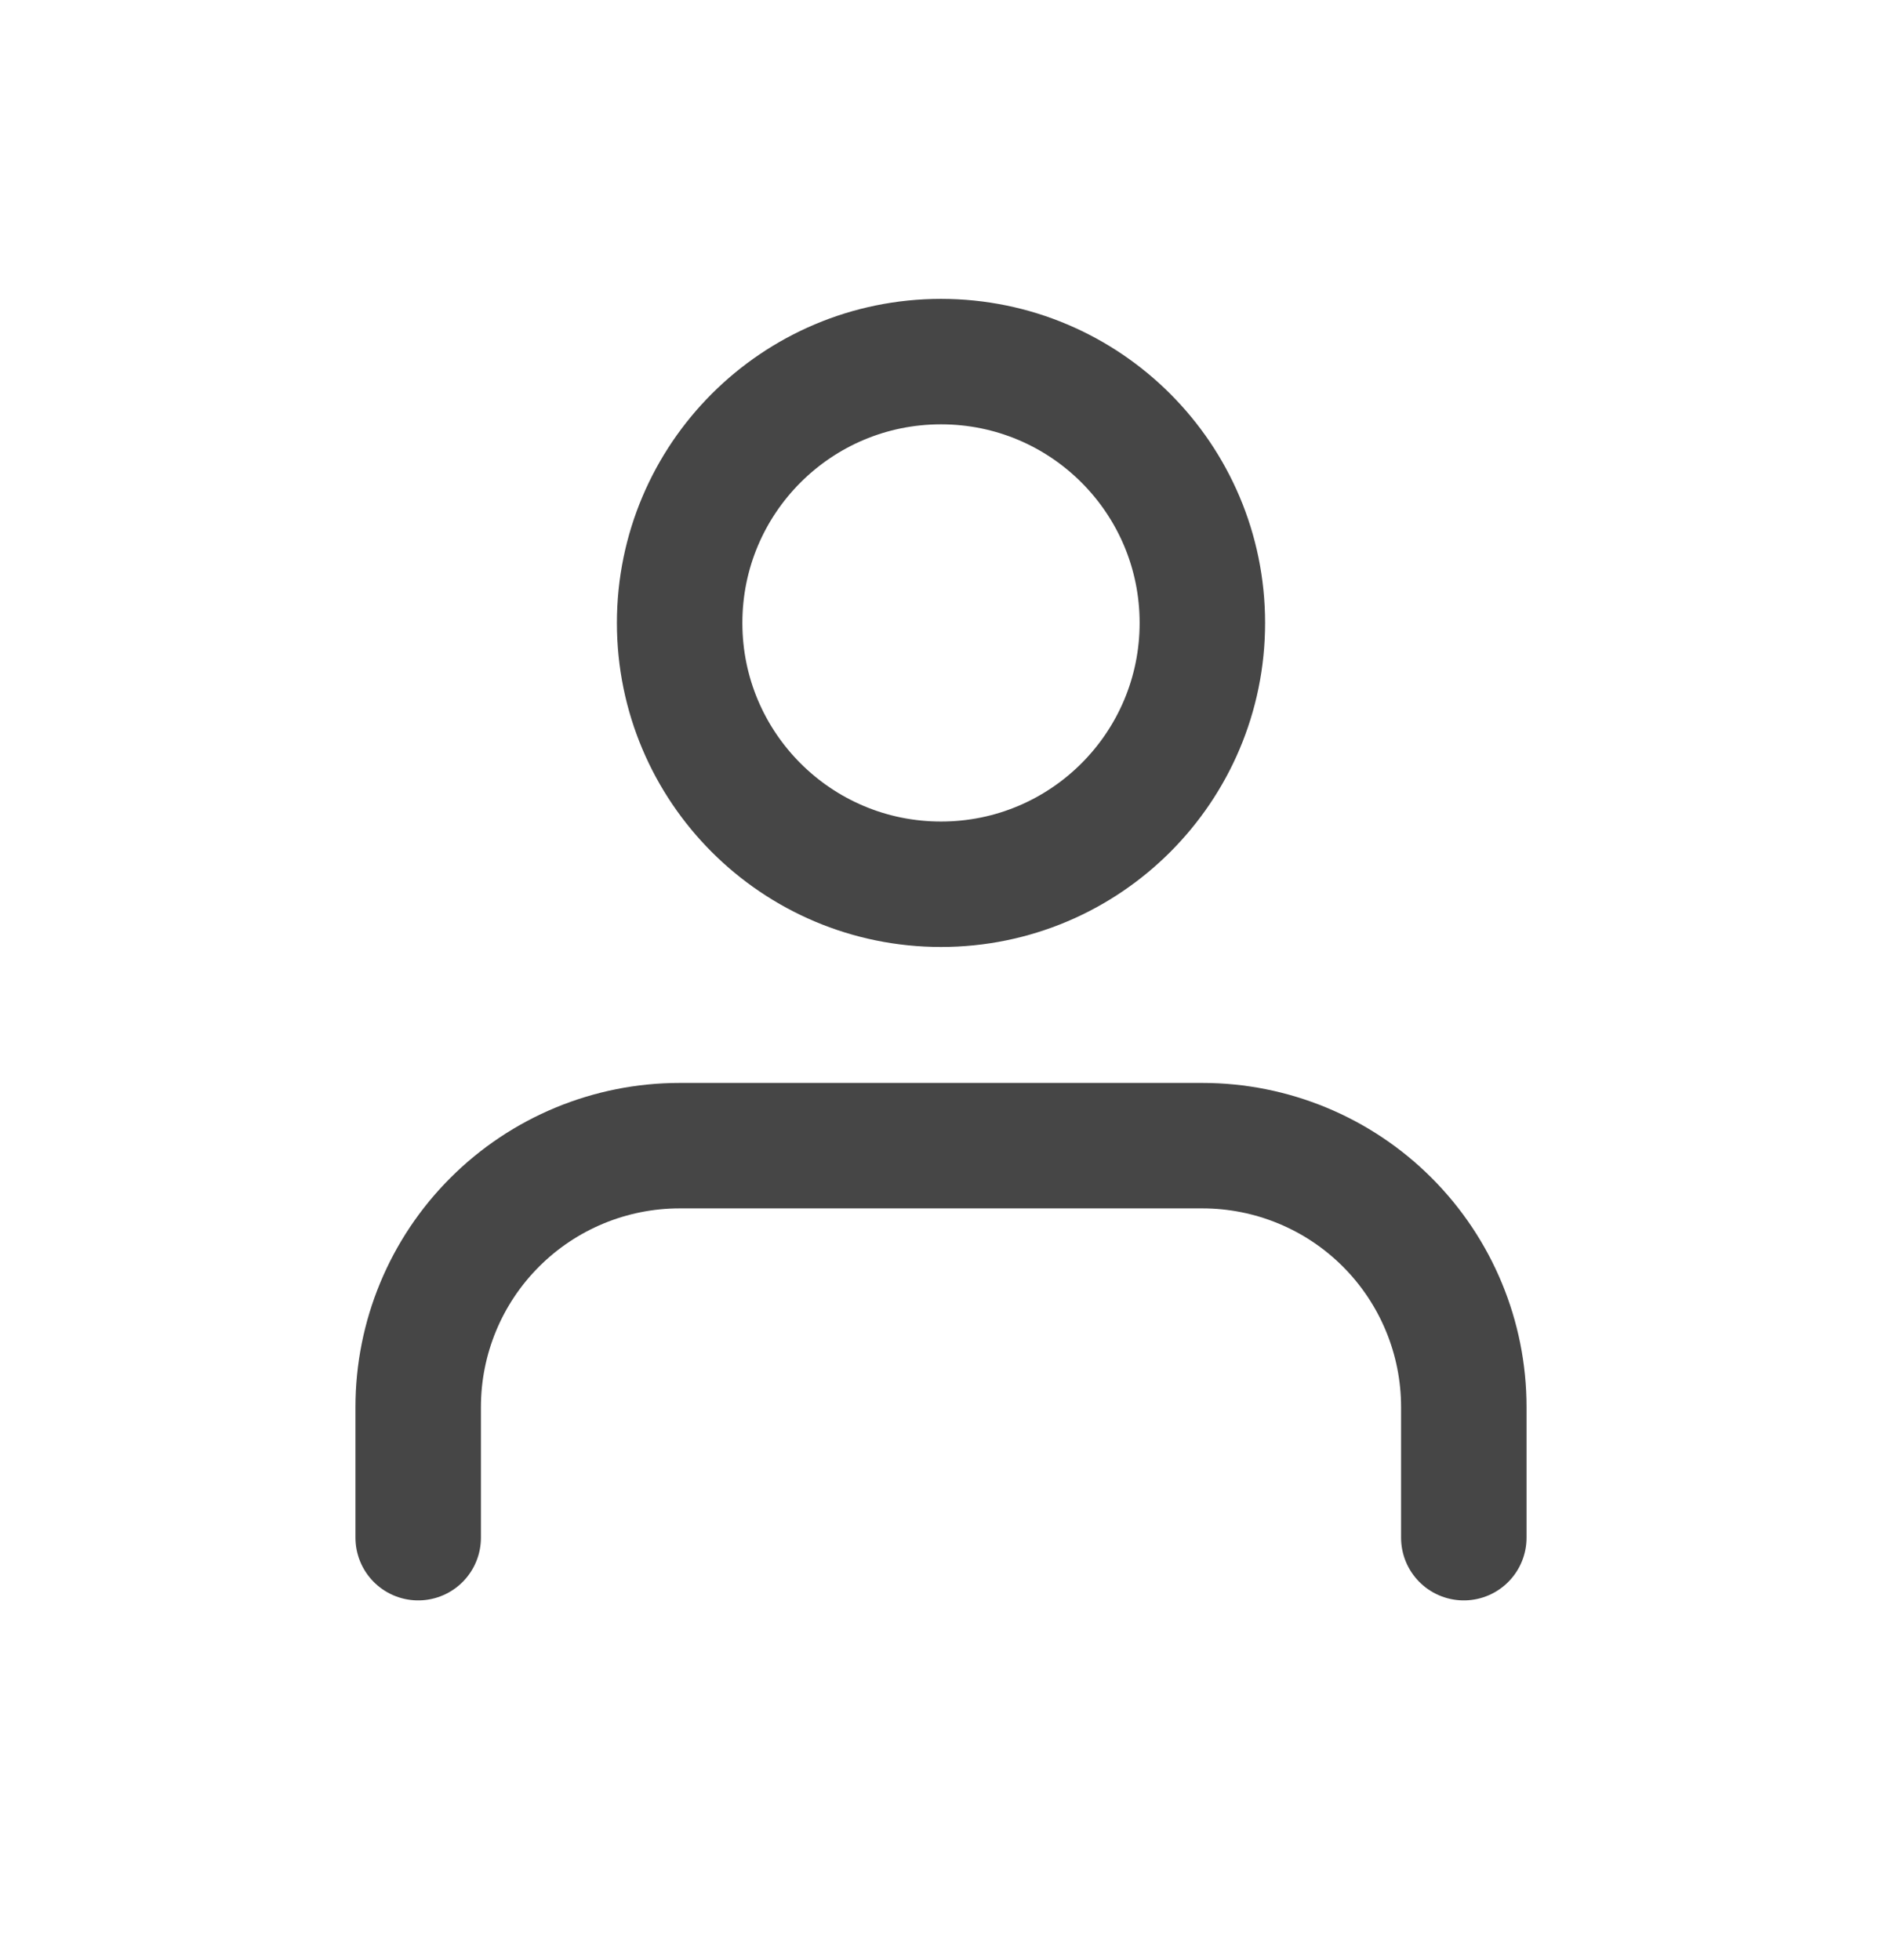<svg width="24" height="25" viewBox="0 0 24 25" fill="none" xmlns="http://www.w3.org/2000/svg">
<path d="M18.667 19.612V17.945C18.667 17.061 18.315 16.213 17.69 15.588C17.065 14.963 16.217 14.612 15.333 14.612H8.667C7.783 14.612 6.935 14.963 6.31 15.588C5.684 16.213 5.333 17.061 5.333 17.945V19.612M15.333 7.945C15.333 9.786 13.841 11.278 12 11.278C10.159 11.278 8.667 9.786 8.667 7.945C8.667 6.104 10.159 4.612 12 4.612C13.841 4.612 15.333 6.104 15.333 7.945Z" stroke="#464646" stroke-width="1.6" stroke-linecap="round" stroke-linejoin="round"/>
</svg>
